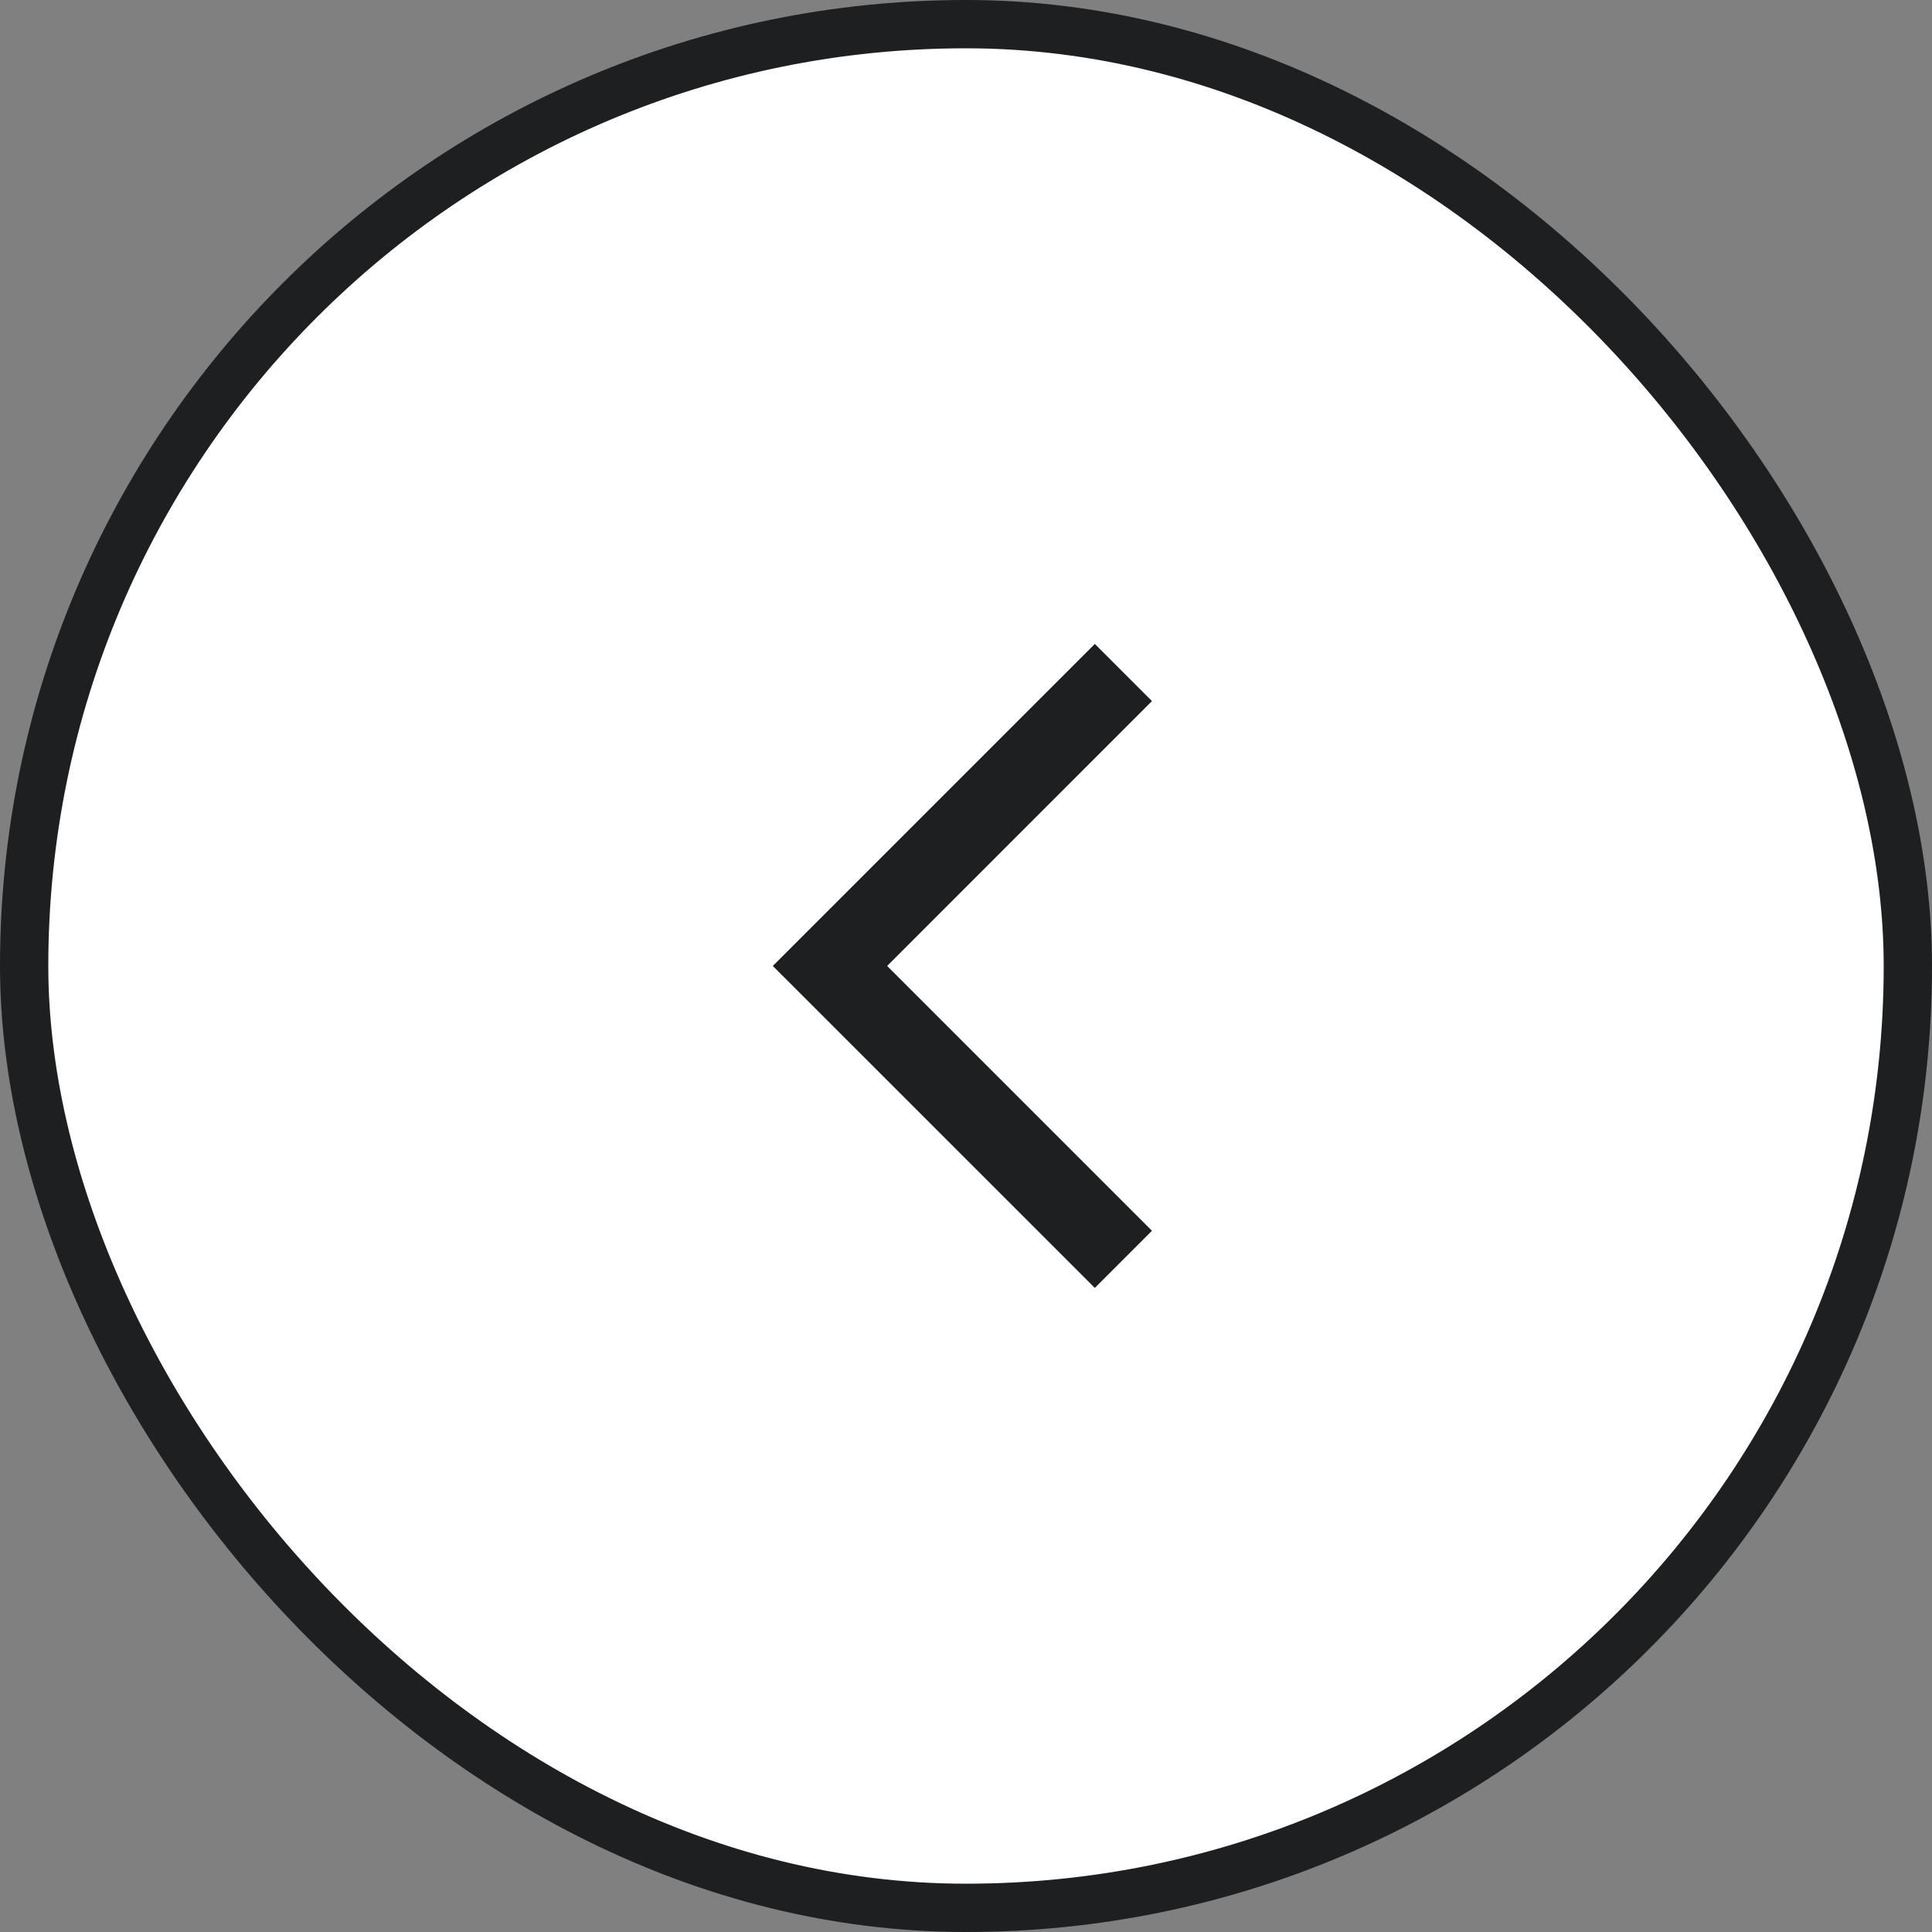 <svg width="40" height="40" viewBox="0 0 40 40" fill="none" xmlns="http://www.w3.org/2000/svg">
<rect x="0" y="0" width="40" height="40" fill="#808080" stroke="none"/>
<rect x="0.5" y="0.5" width="39" height="39" rx="19.5" fill="white"/>
<rect x="0.5" y="0.5" width="39" height="39" rx="19.5" stroke="#1D1F21"/>
<mask id="mask0_400_5040" style="mask-type:alpha" maskUnits="userSpaceOnUse" x="12" y="12" width="16" height="16">
<rect x="12" y="12" width="16" height="16" fill="#D9D9D9"/>
</mask>
<g mask="url(#mask0_400_5040)">
<path d="M22.667 26.665L16 19.999L22.667 13.332L23.85 14.515L18.367 19.999L23.85 25.482L22.667 26.665Z" fill="#1D1F21"/>
</g>
</svg>
